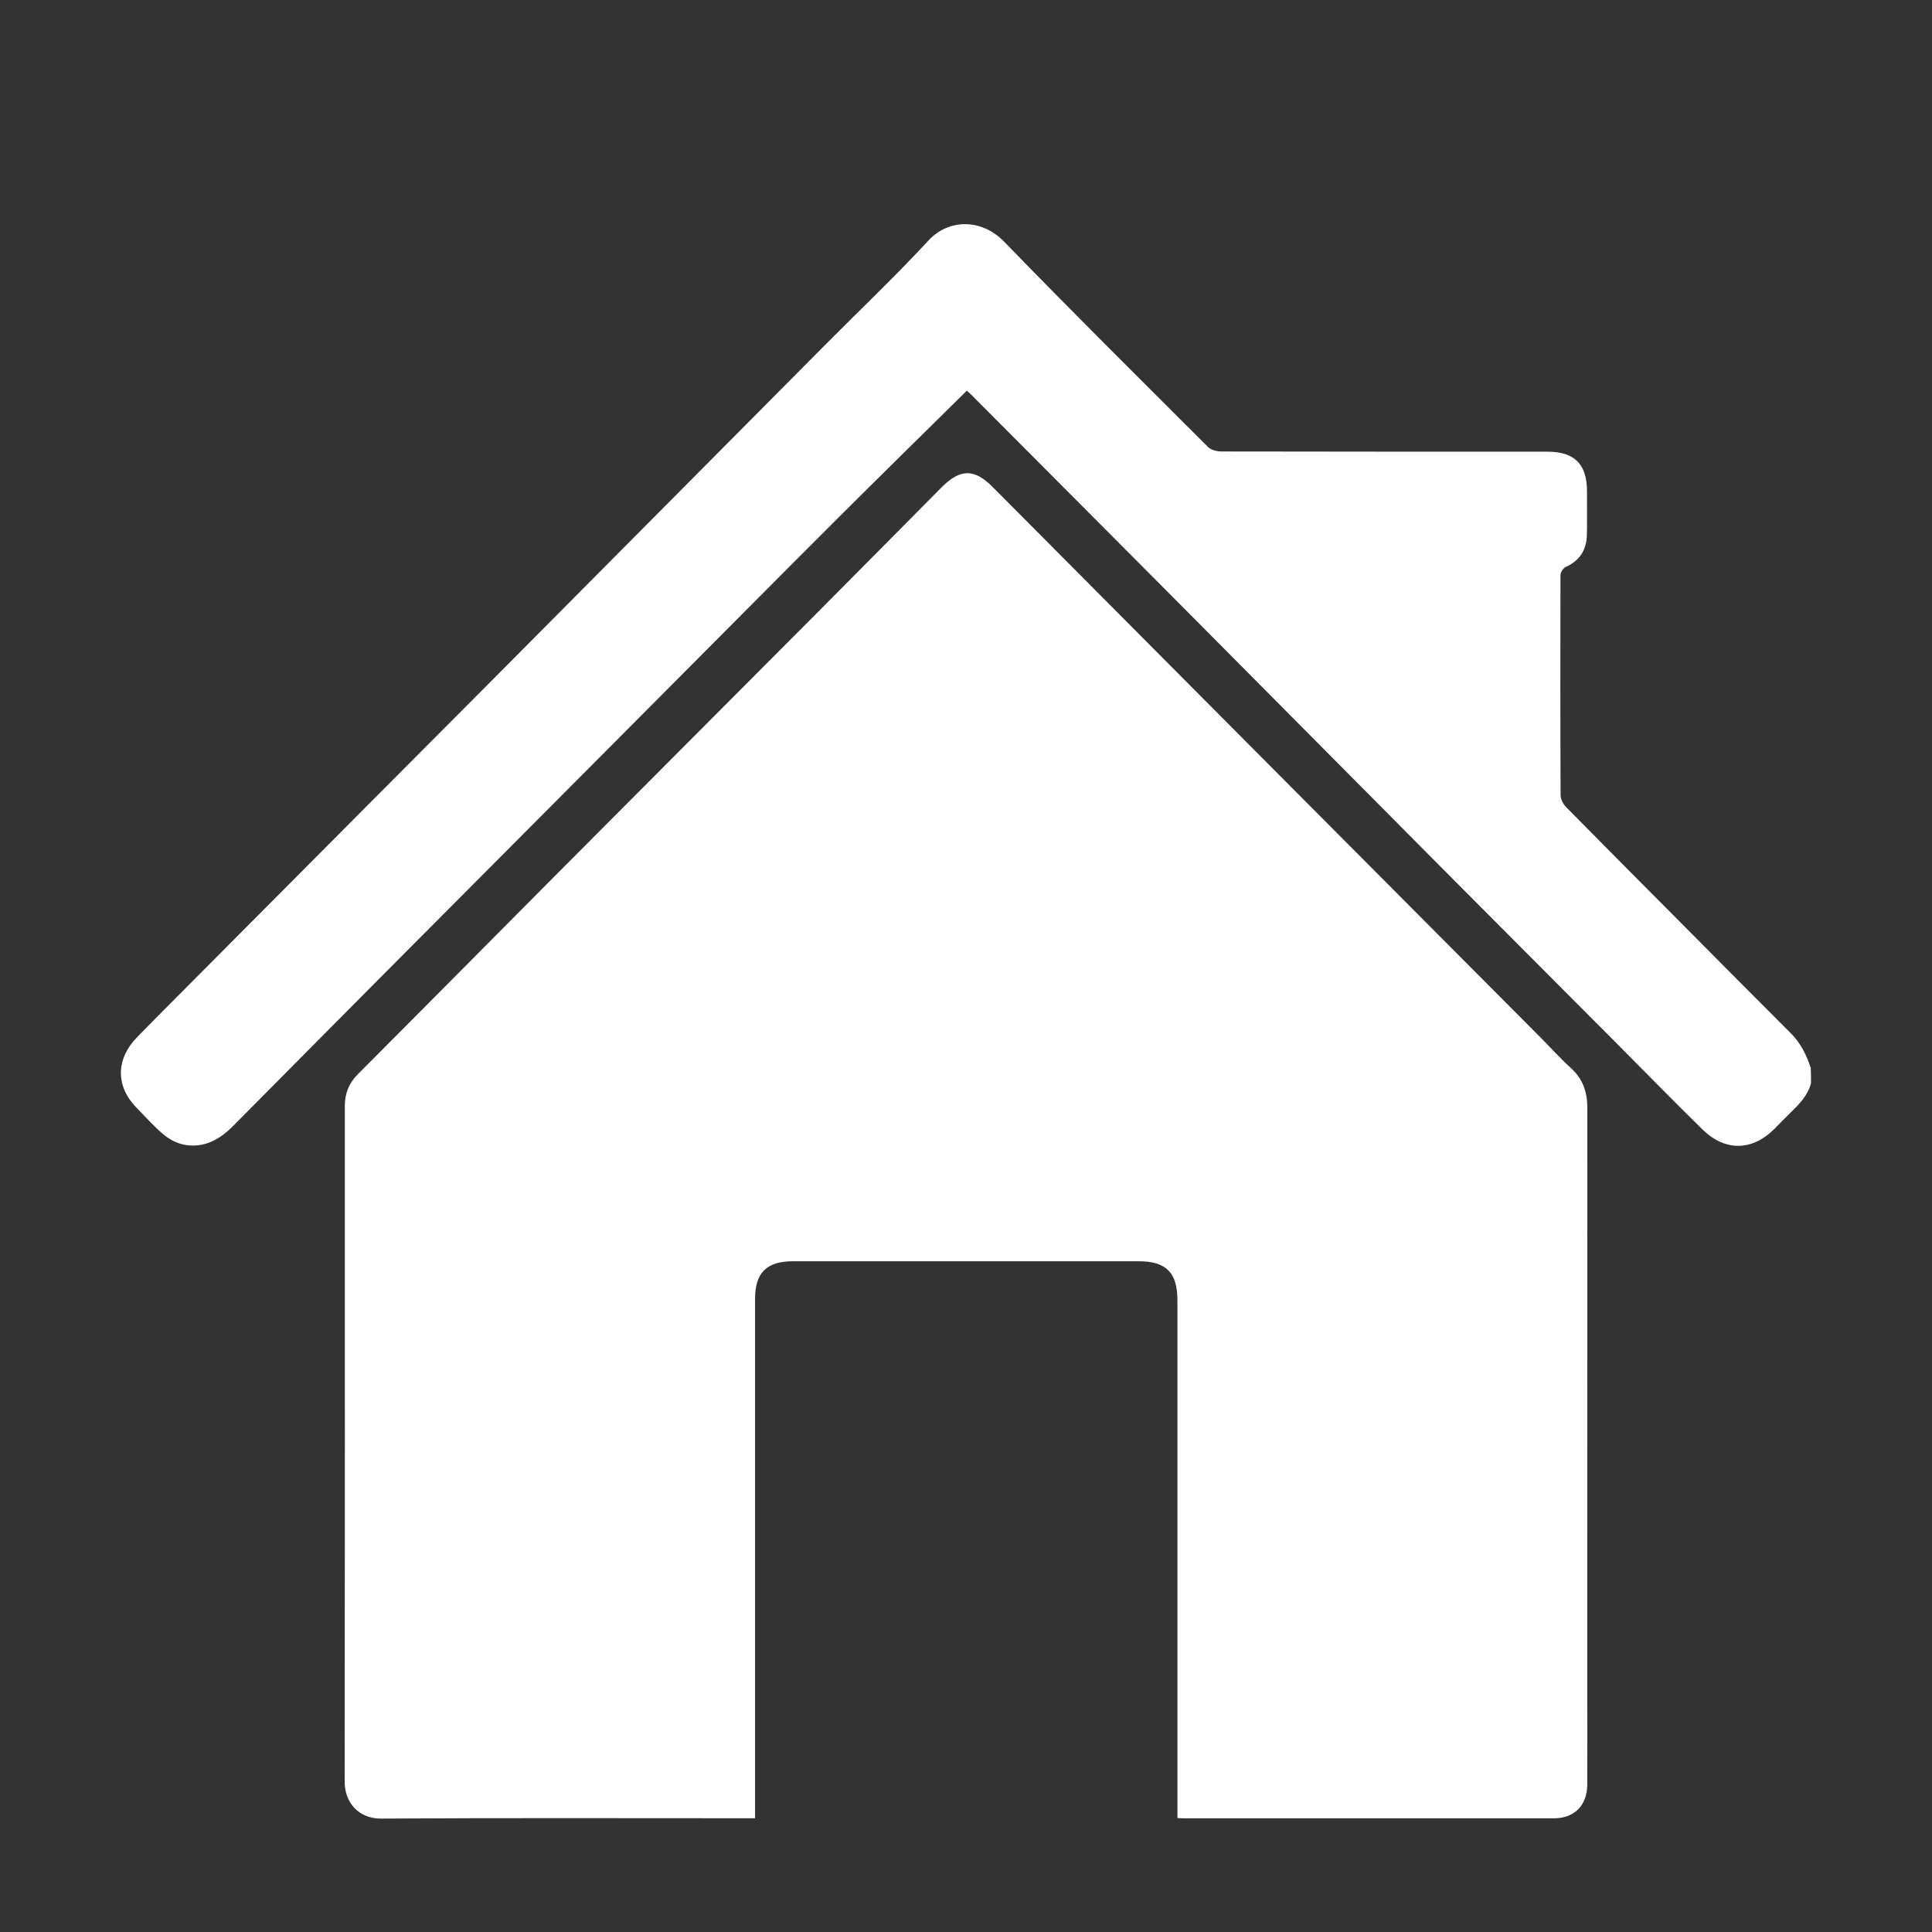 <?xml version="1.0" encoding="utf-8"?>
<!-- Generator: Adobe Illustrator 27.8.0, SVG Export Plug-In . SVG Version: 6.00 Build 0)  -->
<svg version="1.1" id="Livello_1" xmlns="http://www.w3.org/2000/svg" xmlns:xlink="http://www.w3.org/1999/xlink" x="0px" y="0px"
	 viewBox="0 0 283.46 283.46" style="enable-background:new 0 0 283.46 283.46;" xml:space="preserve">
<rect x="0" y="0" width="283.46" height="283.46" fill="#333333" stroke="none"/>
<style type="text/css">
	.st0{fill:#ffffff;}
</style>
<g id="ujLI3Q_00000075860986567853934180000003848567817953224835_">
	<g>
		<path class="st0" d="M265.71,158.92c-0.49,1.86-1.78,3.14-3.1,4.42c-0.76,0.73-1.49,1.5-2.23,2.25c-3.3,3.31-7.27,3.39-10.63,0.09
			c-4.23-4.15-8.37-8.39-12.55-12.59c-9.01-9.04-18.03-18.08-27.03-27.13c-11.79-11.86-23.56-23.74-35.35-35.6
			c-10.82-10.88-21.65-21.74-32.48-32.61c-0.19-0.19-0.41-0.35-0.49-0.43c-6.38,6.3-12.74,12.54-19.05,18.83
			c-9.39,9.38-18.73,18.81-28.1,28.21c-12.84,12.89-25.68,25.78-38.51,38.68c-7.35,7.39-14.68,14.79-22.02,22.19
			c-1.89,1.91-4.11,3.17-6.87,2.77c-1.11-0.16-2.28-0.72-3.16-1.43c-1.46-1.18-2.7-2.62-4.03-3.96c-3.16-3.18-3.17-7.16,0.01-10.44
			c2.04-2.11,4.13-4.18,6.2-6.27c8.94-8.99,17.88-17.98,26.82-26.96c6.39-6.42,12.78-12.82,19.16-19.24
			c16.22-16.33,32.44-32.66,48.66-48.99c5.11-5.15,10.38-10.15,15.31-15.47c2.87-3.09,7.7-3.26,11.09,0.25
			c9.84,10.16,19.89,20.11,29.9,30.11c0.44,0.43,1.28,0.64,1.94,0.64c15.95,0.03,31.9,0.03,47.85,0.03c3.96,0,5.79,1.84,5.79,5.8
			c0,2.11,0.03,4.23-0.01,6.34c-0.04,2.22-1.01,3.83-3.1,4.77c-0.37,0.17-0.77,0.77-0.78,1.17c-0.03,10.78-0.03,21.55,0.02,32.33
			c0,0.59,0.38,1.31,0.81,1.74c6.06,6.15,12.16,12.27,18.25,18.39c4.89,4.92,9.76,9.85,14.67,14.74c1.47,1.46,2.36,3.22,2.97,5.15
			C265.71,157.45,265.71,158.19,265.71,158.92z"/>
		<path class="st0" d="M172.75,266.74c0-8.21,0-16.25,0-24.29c0-17.23,0-34.47,0-51.7c0-4.03-1.66-5.7-5.67-5.7
			c-16.91,0-33.83,0-50.74,0c-3.86,0-5.56,1.69-5.56,5.52c0,24.77,0,49.54,0,74.32c0,0.58,0,1.17,0,1.88c-0.65,0-1.14,0-1.63,0
			c-17.74,0-35.48-0.06-53.22,0.05c-3.38,0.02-5.36-2.43-5.36-5.39c0.04-33.05,0.03-66.09,0.02-99.14c0-1.84,0.59-3.36,1.91-4.68
			c9.77-9.79,19.49-19.62,29.25-29.43c12.67-12.73,25.37-25.45,38.05-38.18c6.13-6.15,12.23-12.33,18.34-18.49
			c2.75-2.76,4.8-2.78,7.52-0.04c14.09,14.16,28.18,28.33,42.28,42.5c12.64,12.7,25.28,25.39,37.92,38.08
			c1.56,1.56,3.03,3.21,4.66,4.69c1.73,1.58,2.37,3.5,2.37,5.76c-0.01,28.29-0.01,56.59-0.01,84.88c0,4.82,0.02,9.65,0,14.47
			c-0.01,3.02-1.88,4.92-4.87,4.93c-18.06,0.01-36.13,0.01-54.19,0C173.52,266.79,173.21,266.76,172.75,266.74z"/>
	</g>
</g>
</svg>
